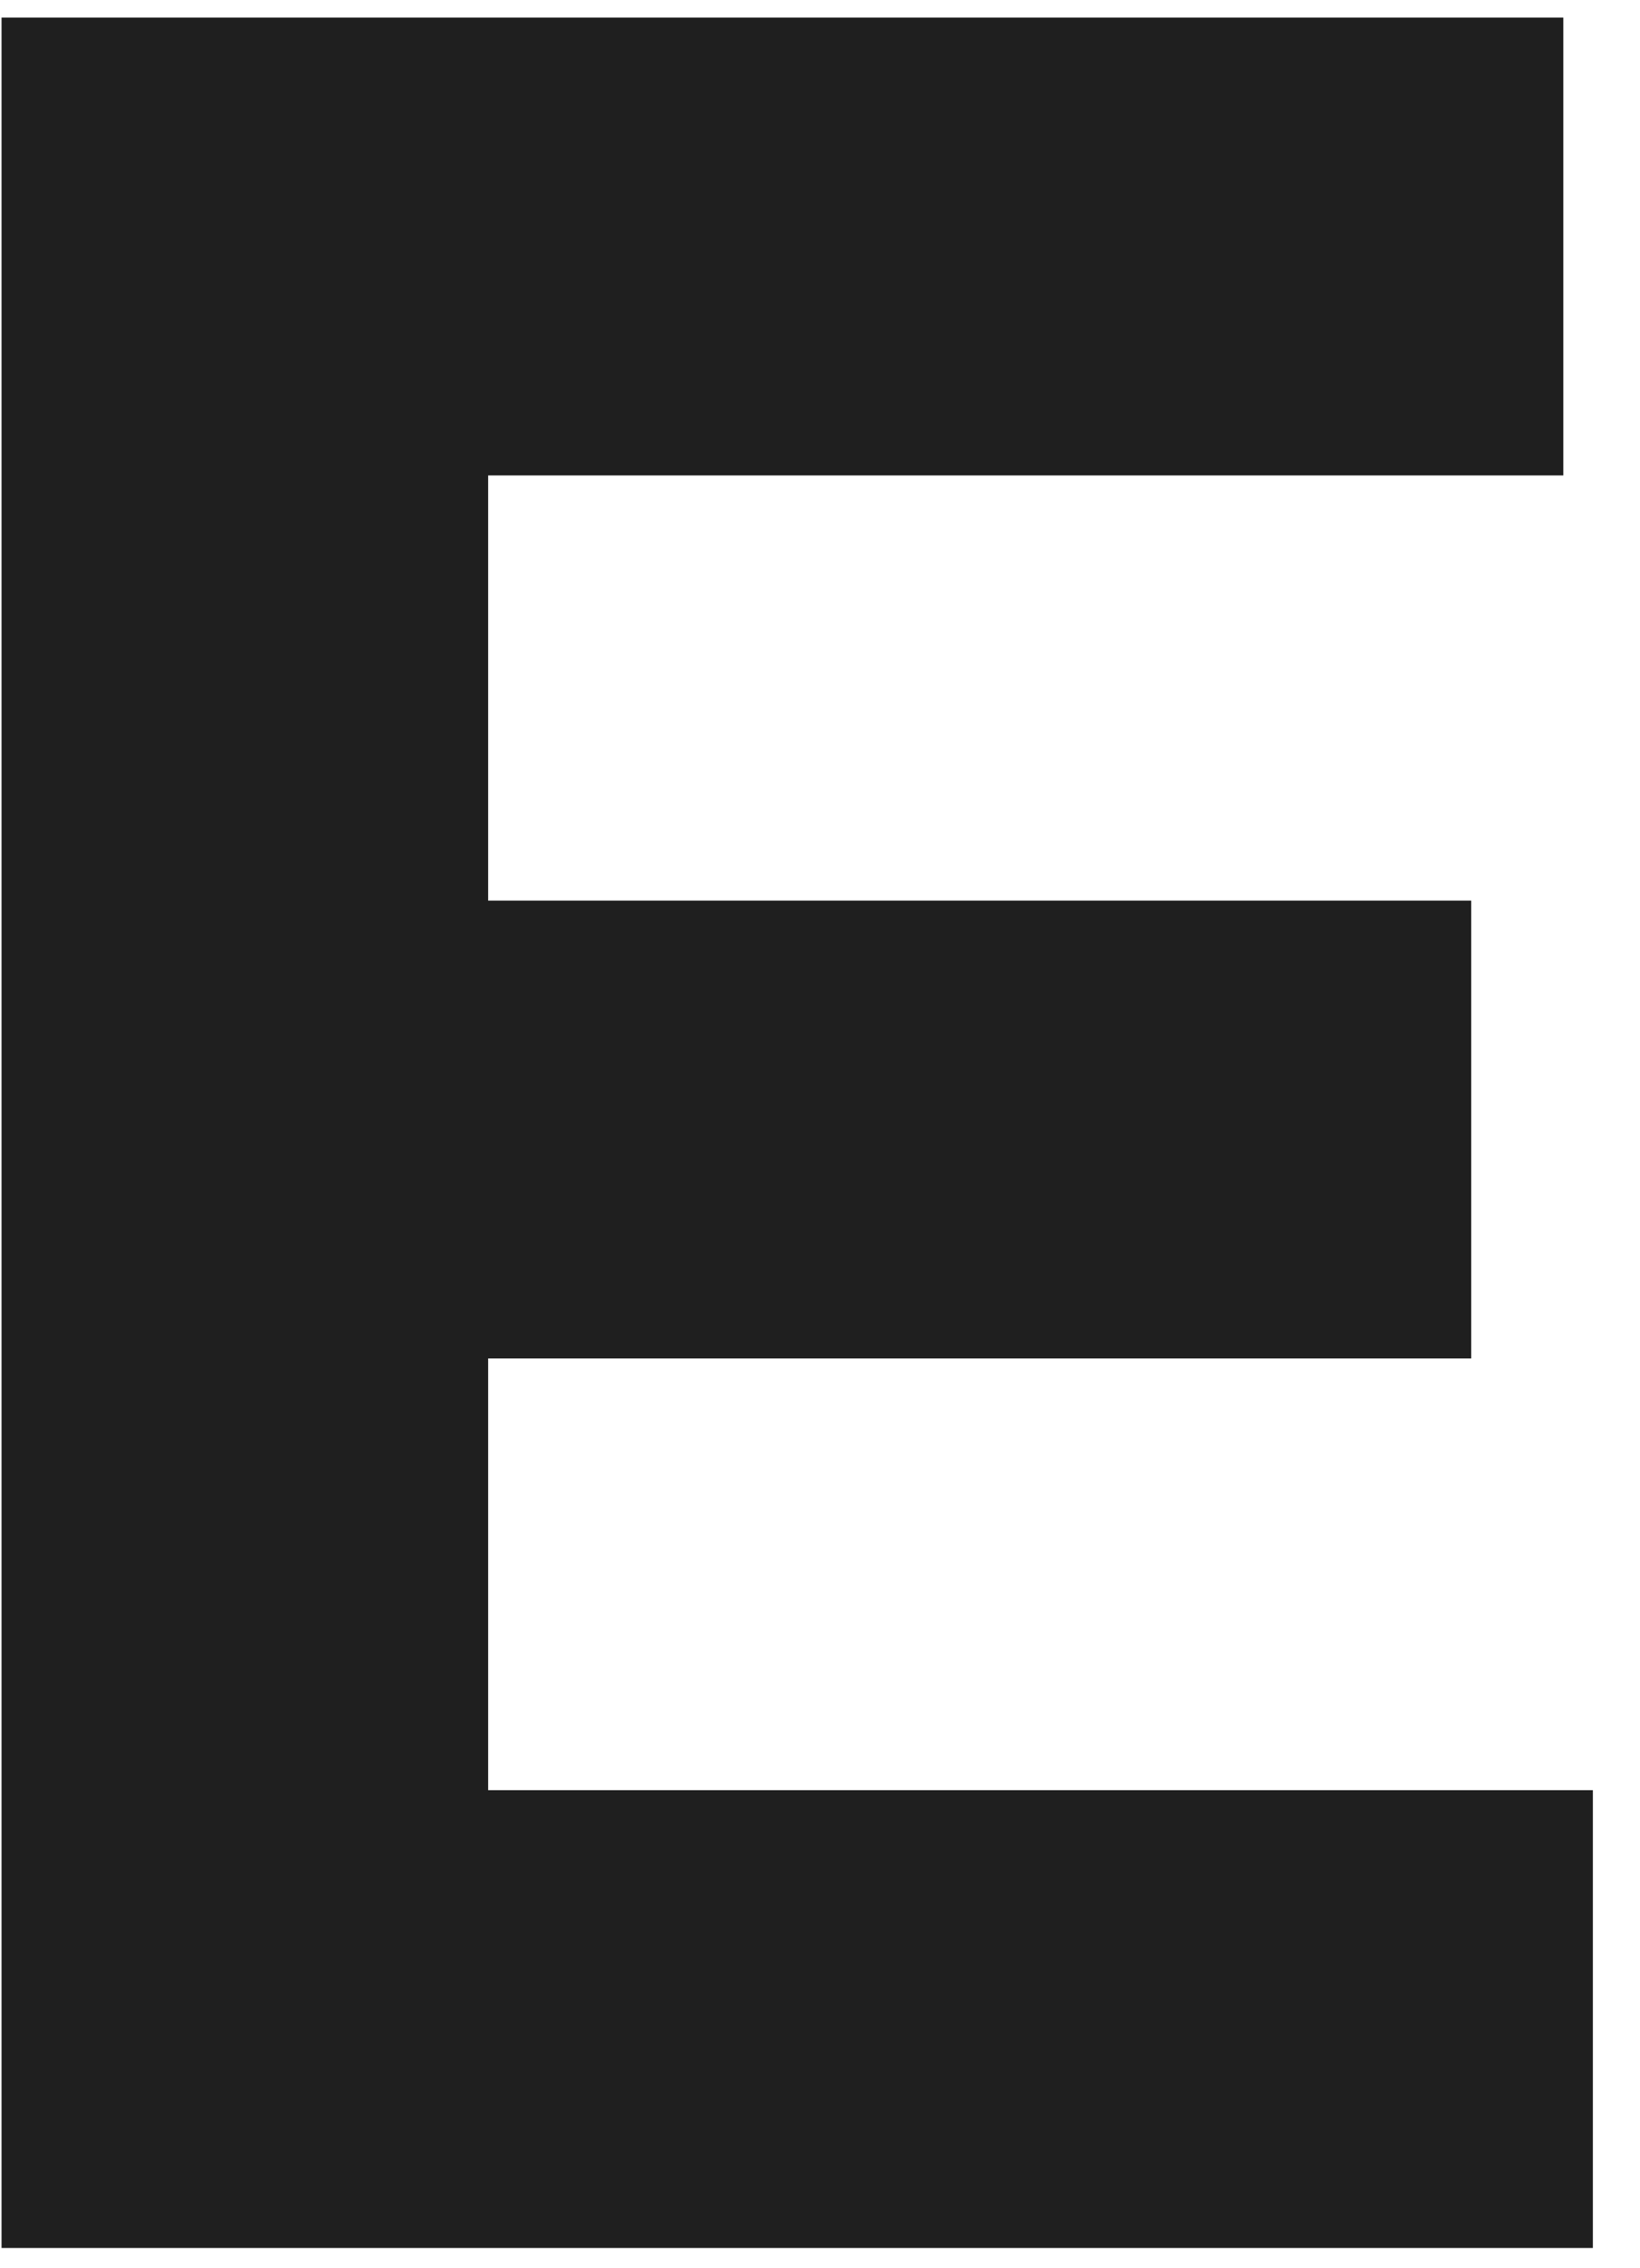 <svg width="34" height="47" viewBox="0 0 34 47" fill="none" xmlns="http://www.w3.org/2000/svg">
<path id="Vector" d="M33.023 37.098V46.587H0.032V0.364H32.41V9.853H10.12V18.664H30.501V28.152H10.12V37.099H33.023V37.098Z" fill="#1F1F1F"/>
</svg>
